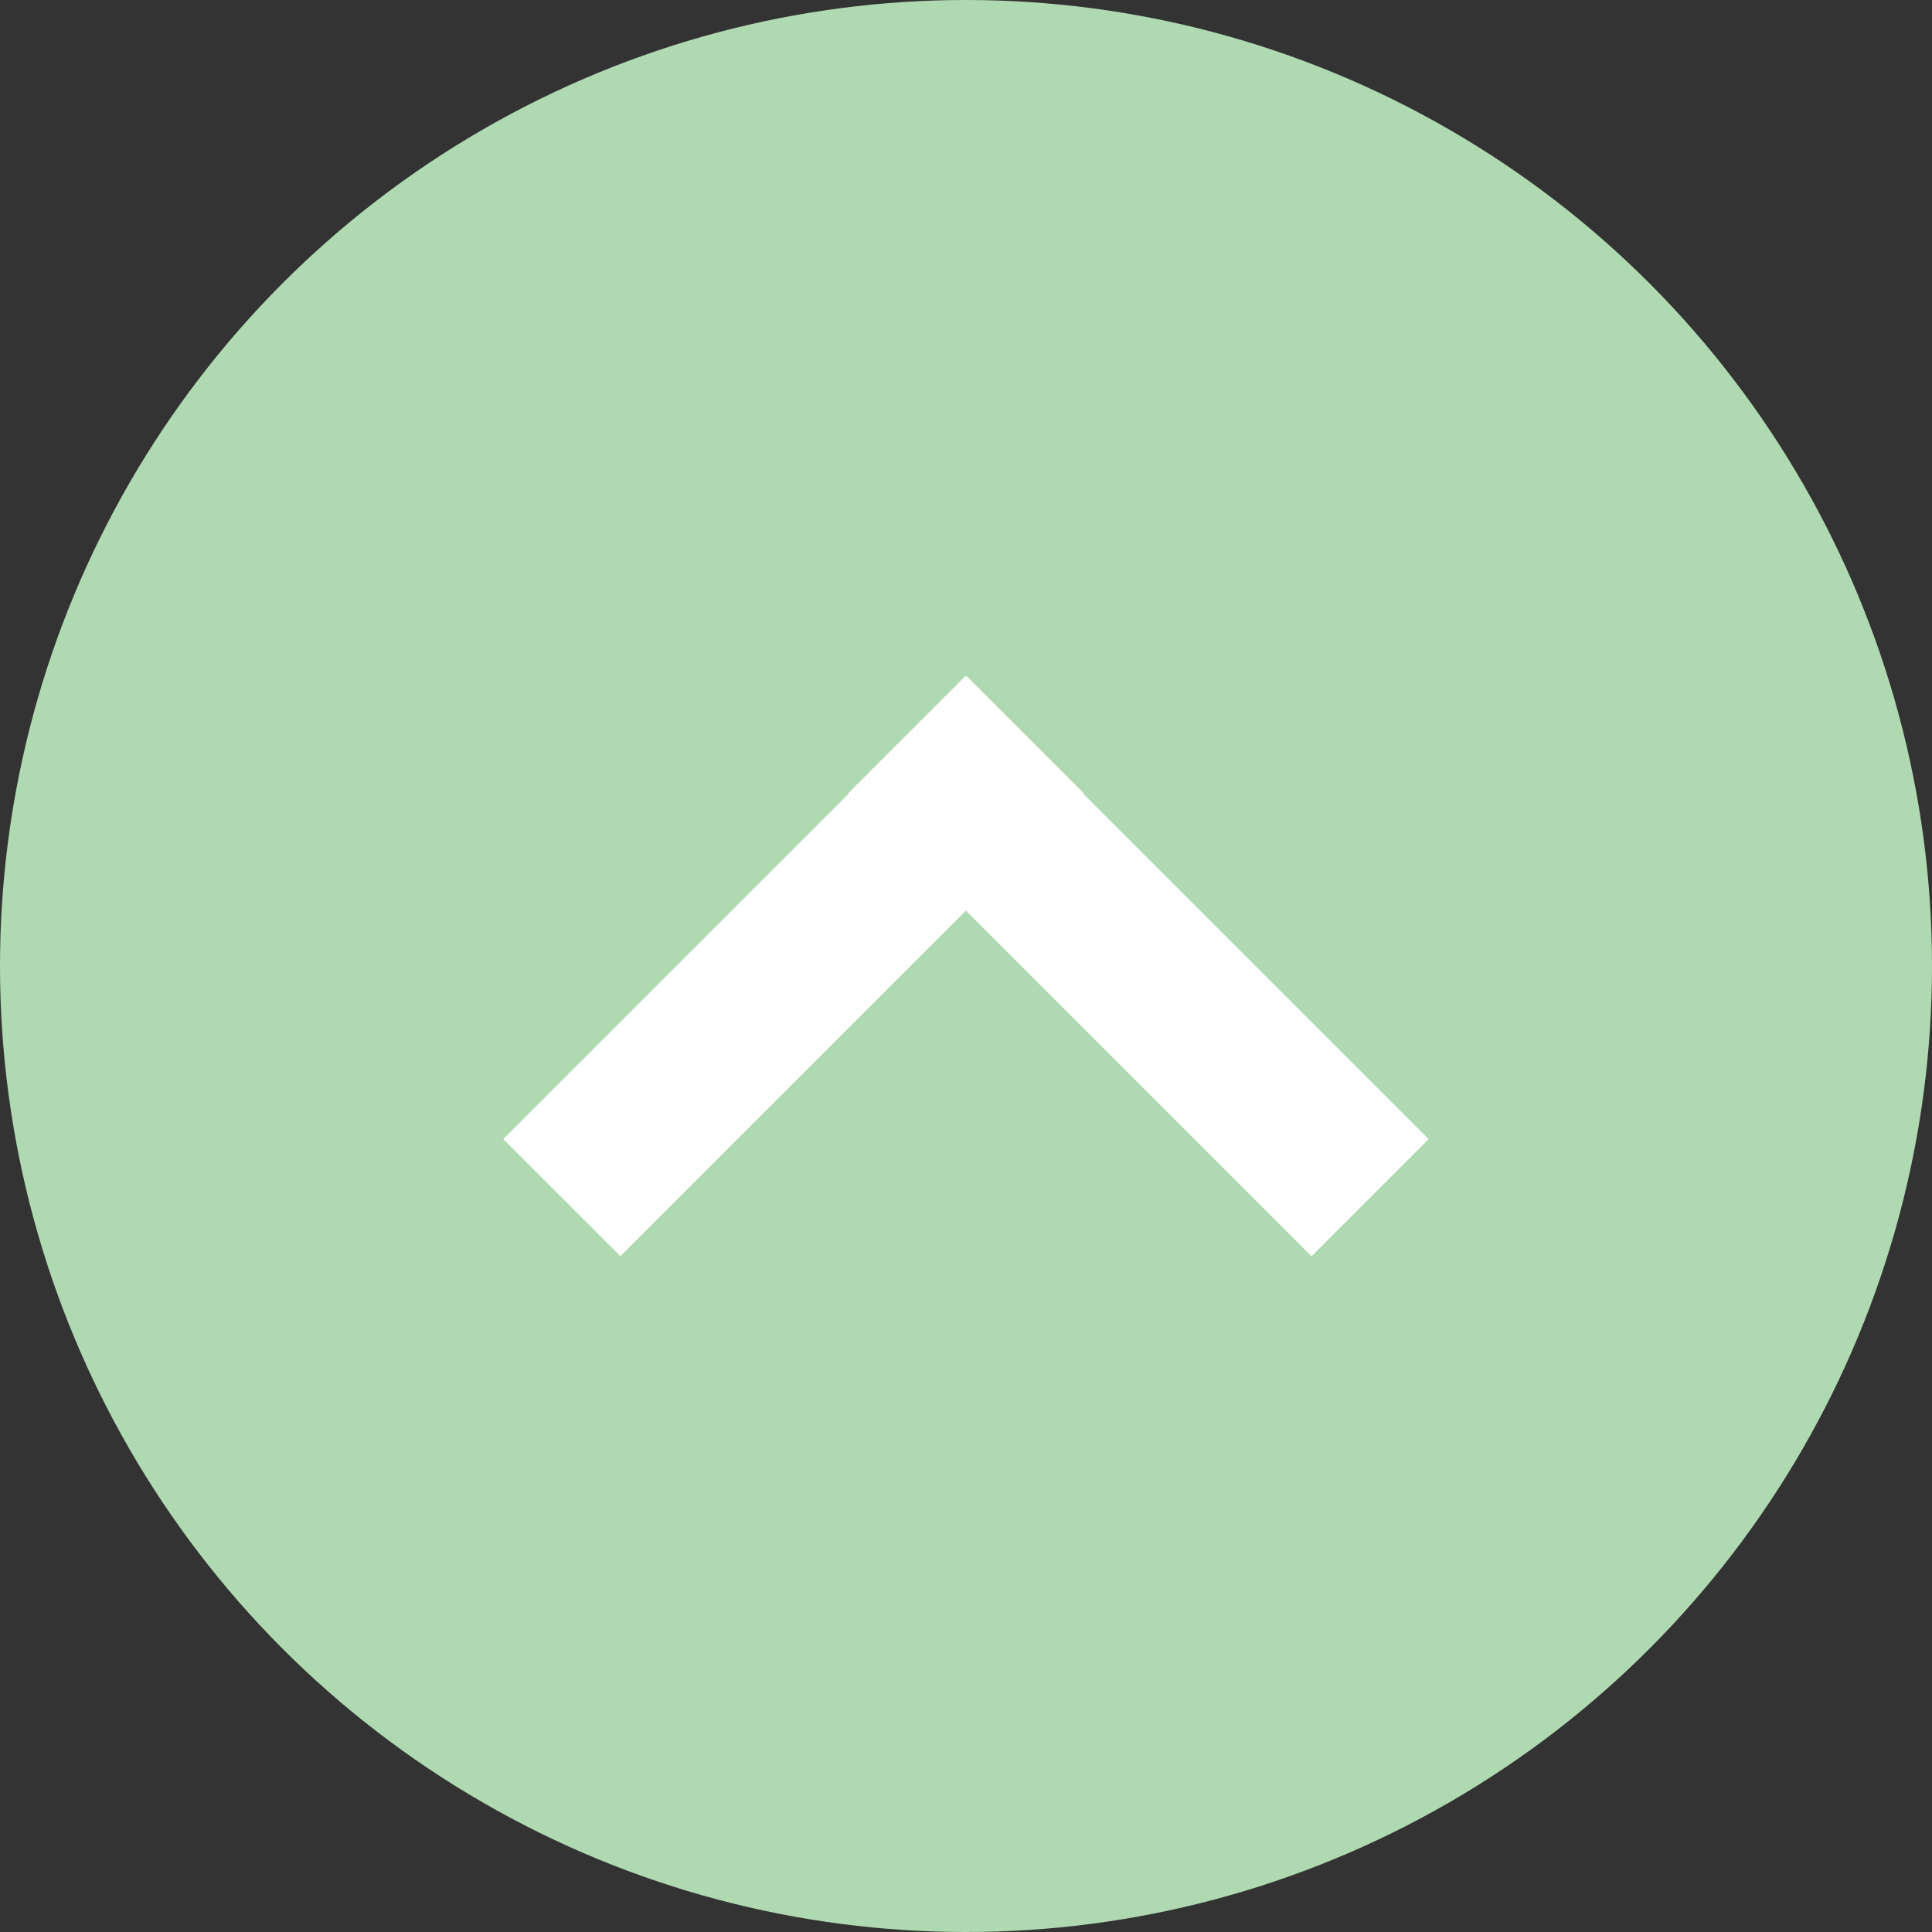 <svg xmlns="http://www.w3.org/2000/svg" width="70" height="70" viewBox="0 0 70 70">
  <rect x="0" y="0" width="70" height="70" fill="#333333" stroke="none"/>
  <defs>
    <style>
      .cls-1 {
        fill: #afdab1;
      }

      .cls-2 {
        fill: #fff;
      }
    </style>
  </defs>
  <title>pagetop</title>
  <g id="レイヤー_2" data-name="レイヤー 2">
    <g id="レイヤー_1-2" data-name="レイヤー 1">
      <circle class="cls-1" cx="35" cy="35" r="35"/>
      <g>
        <rect class="cls-2" x="38.25" y="23.14" width="6" height="23.73" transform="translate(-12.67 39.42) rotate(-45)"/>
        <rect class="cls-2" x="25.75" y="23.14" width="6" height="23.73" transform="translate(33.17 -10.08) rotate(45)"/>
      </g>
    </g>
  </g>
</svg>
